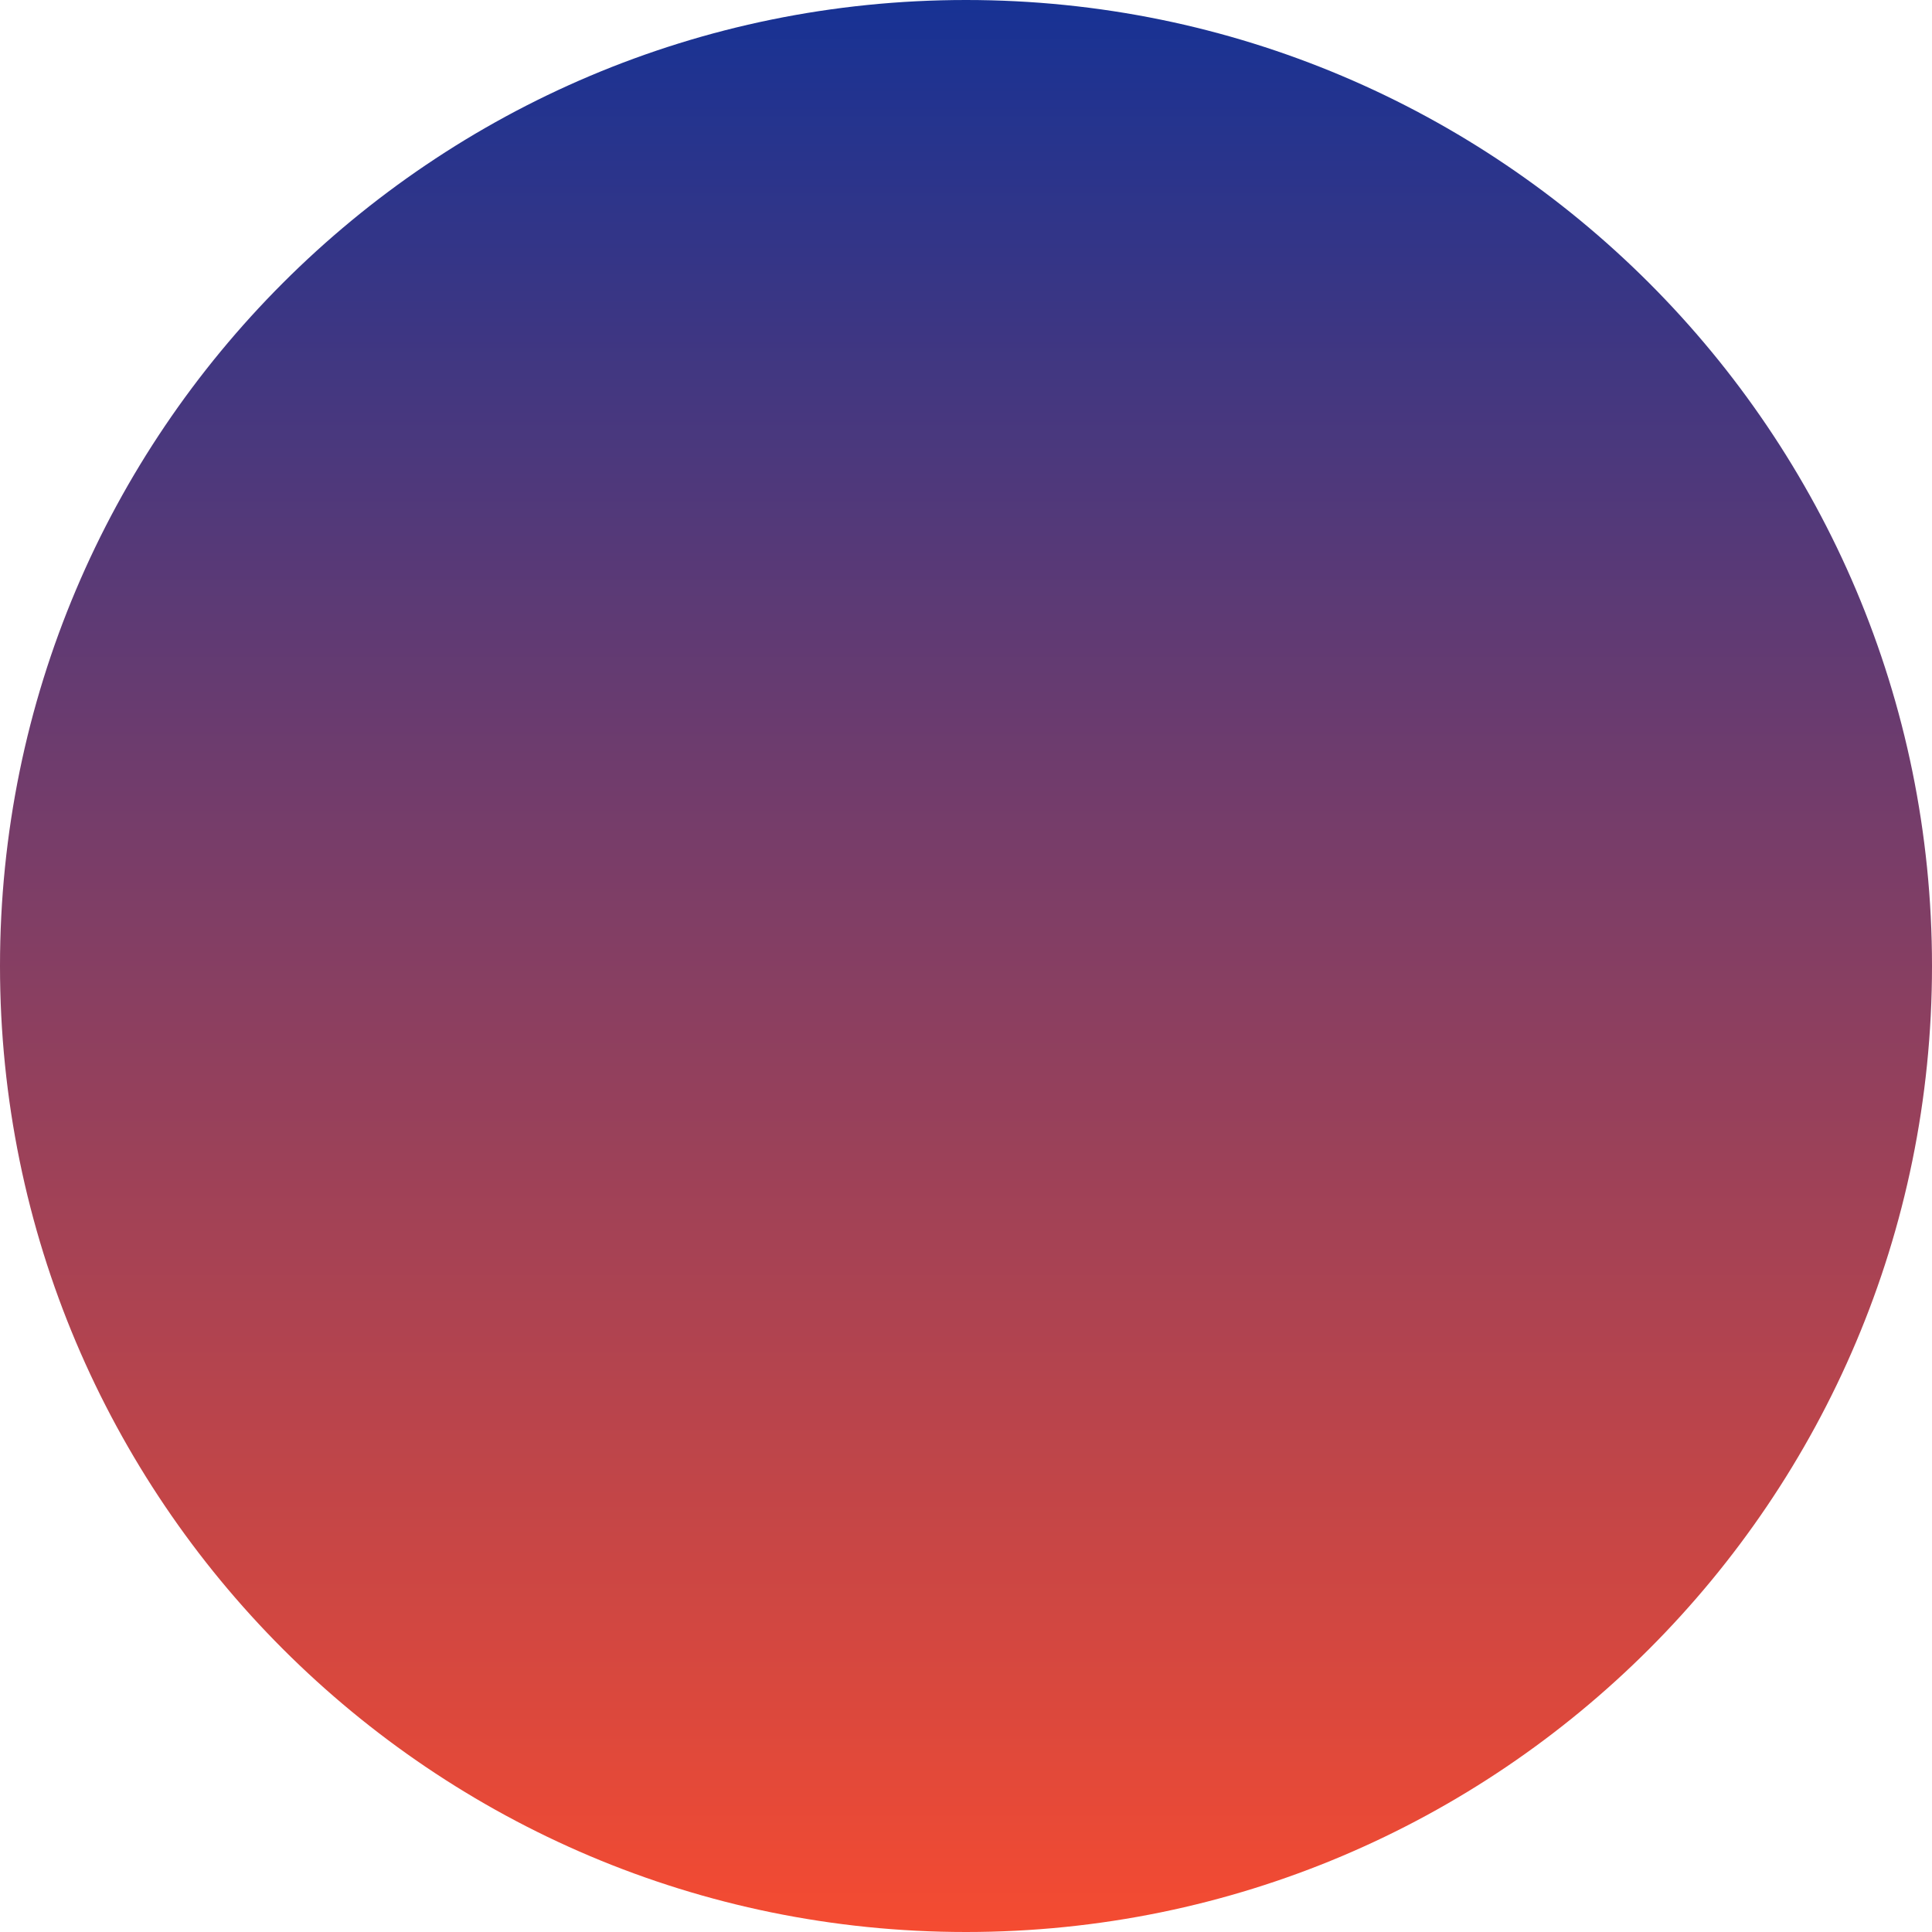 <?xml version="1.0" encoding="UTF-8"?> <svg xmlns="http://www.w3.org/2000/svg" width="336" height="336" viewBox="0 0 336 336" fill="none"> <path d="M168 336C260.784 336 336 260.784 336 168C336 75.216 260.784 0 168 0C75.216 0 0 75.216 0 168C0 260.784 75.216 336 168 336Z" fill="url(#paint0_linear)"></path> <defs> <linearGradient id="paint0_linear" x1="167.996" y1="335.996" x2="167.996" y2="0.004" gradientUnits="userSpaceOnUse"> <stop stop-color="#F54B31"></stop> <stop offset="1" stop-color="#173294"></stop> </linearGradient> </defs> </svg> 